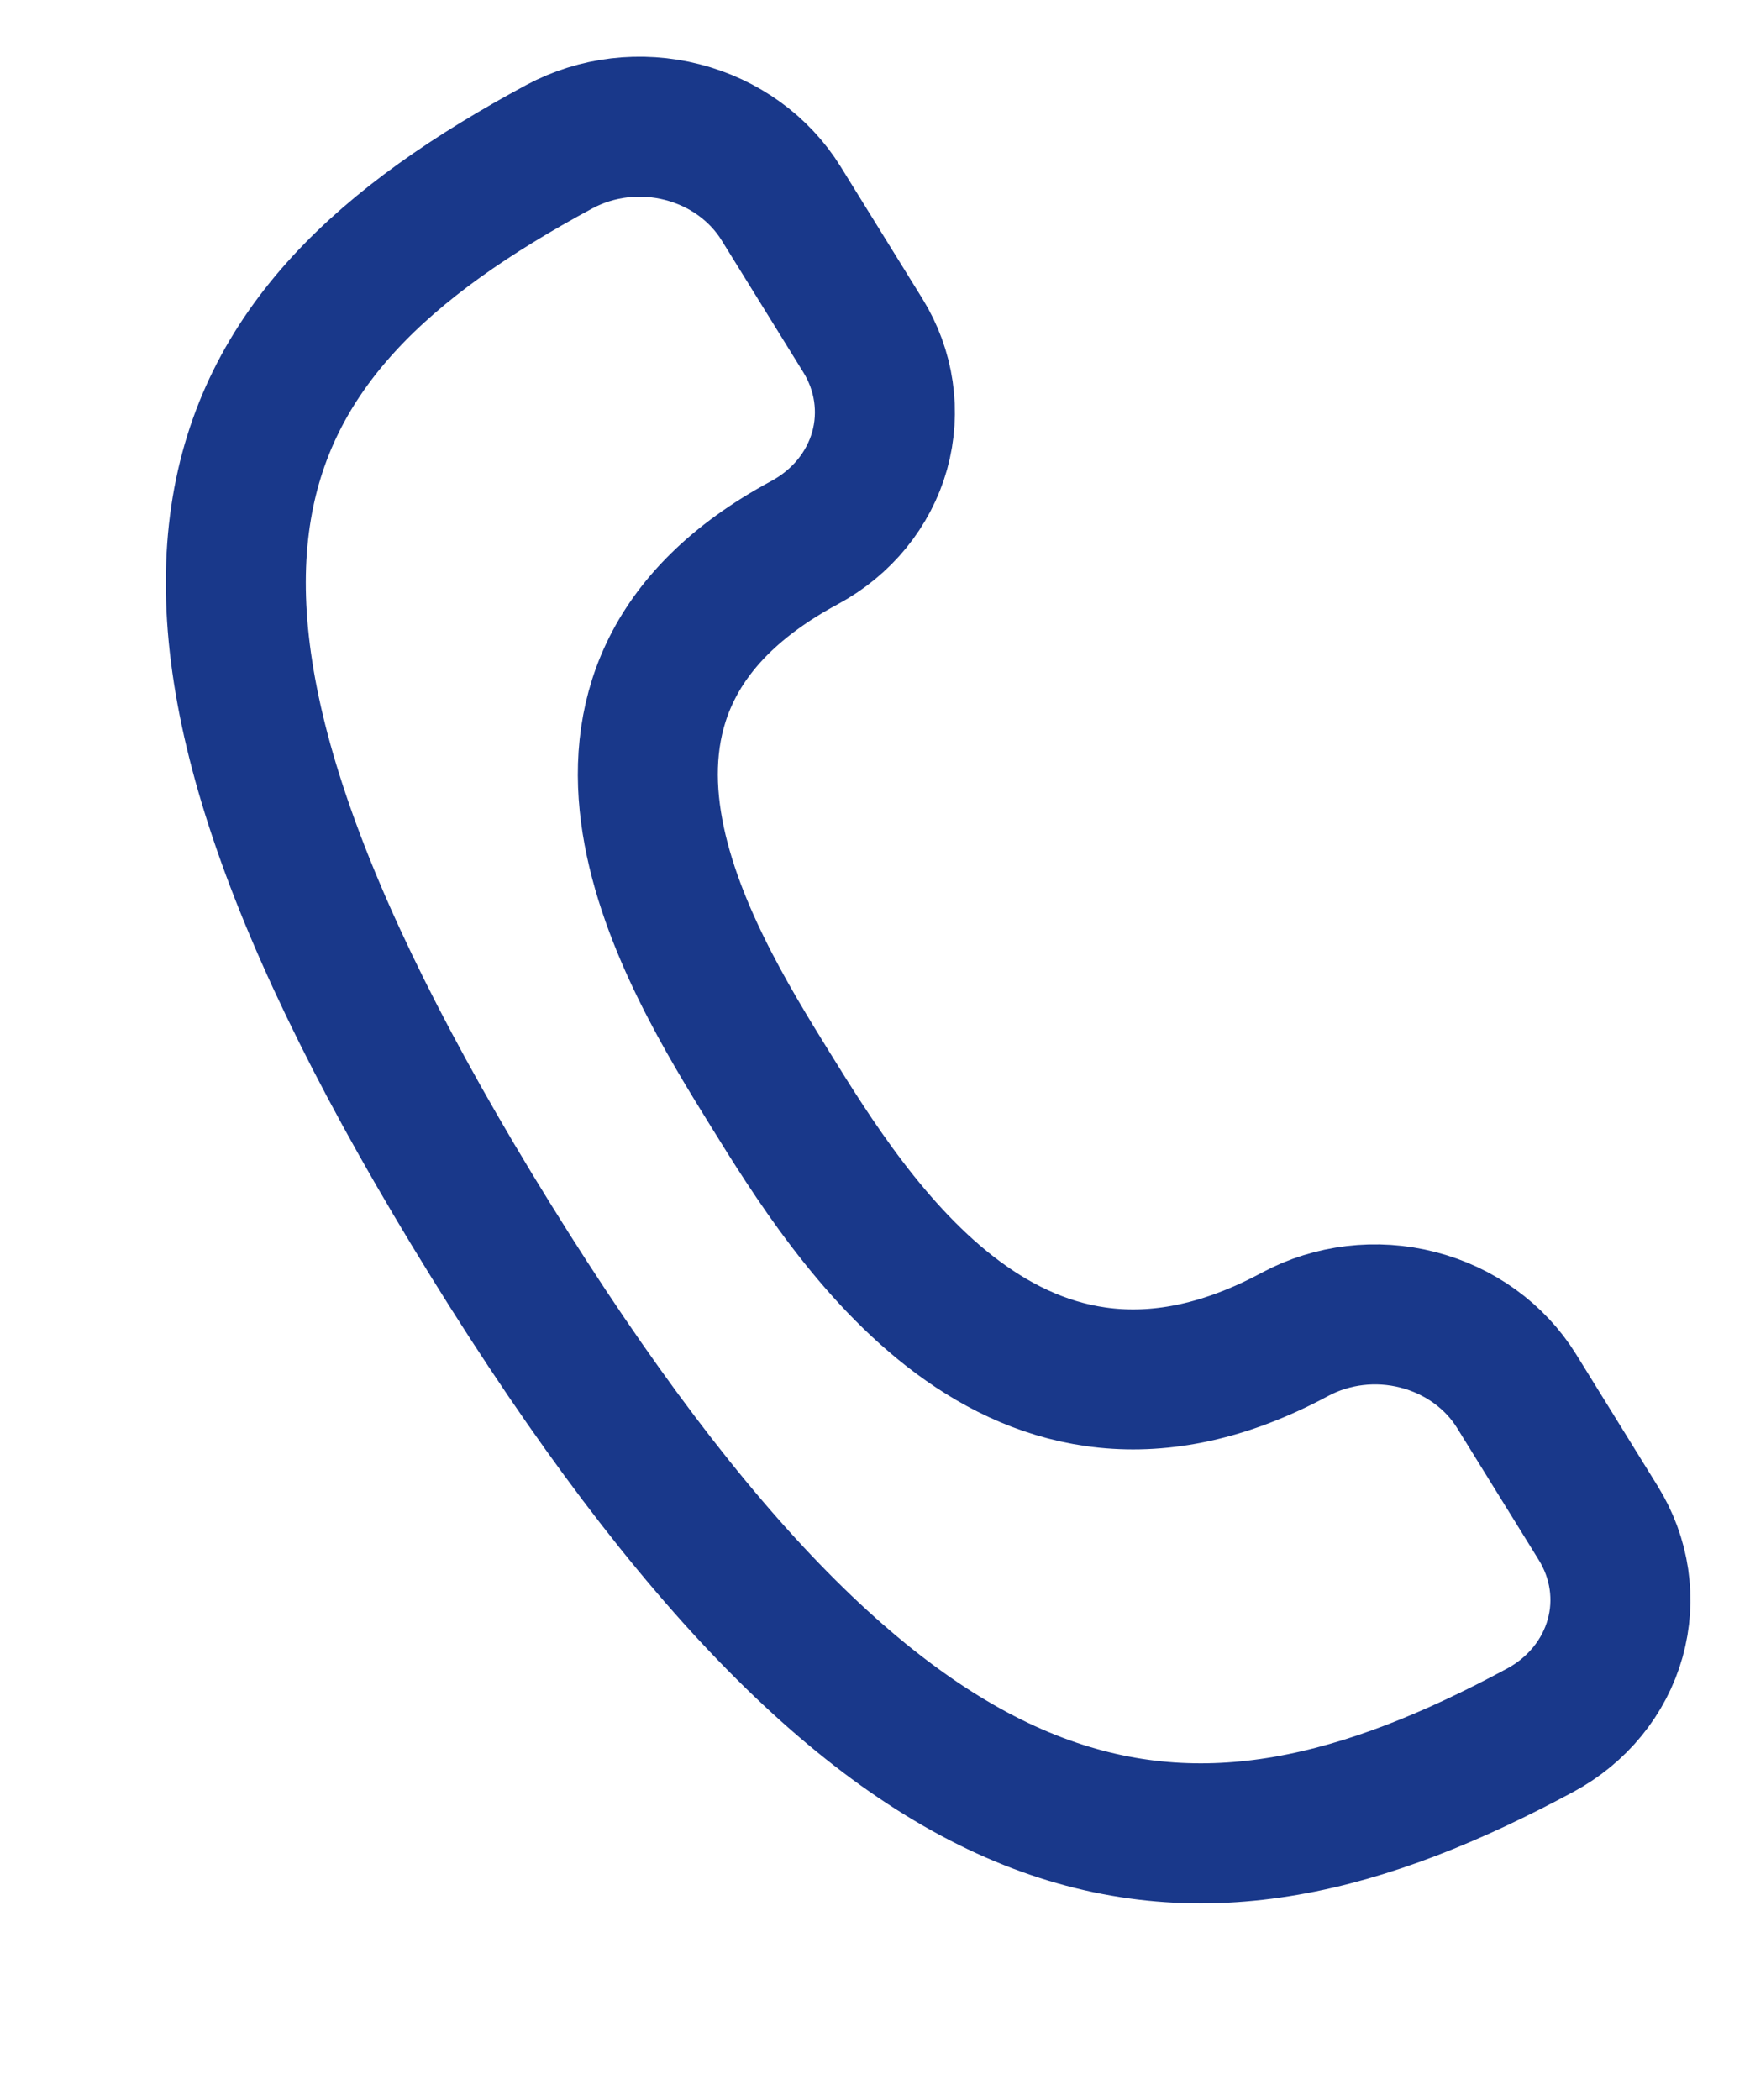 <svg xmlns="http://www.w3.org/2000/svg" width="25" height="30" viewBox="0 0 25 30" fill="none"><path d="M22.002 24.718C22.532 24.433 22.917 23.961 23.073 23.406C23.229 22.85 23.142 22.258 22.832 21.758L21.665 19.872C21.355 19.372 20.848 19.006 20.254 18.854C19.661 18.702 19.029 18.777 18.5 19.062C14.503 21.213 12.168 17.443 11.001 15.558C9.834 13.672 7.499 9.902 11.495 7.751C12.024 7.466 12.41 6.994 12.566 6.439C12.721 5.883 12.635 5.29 12.325 4.79L11.158 2.905C10.848 2.405 10.341 2.039 9.747 1.887C9.153 1.735 8.522 1.81 7.992 2.095C2.997 4.784 1.167 8.283 7.005 17.709C12.842 27.135 17.007 27.407 22.002 24.718Z" stroke="#19388A" stroke-width="2" stroke-linecap="round" stroke-linejoin="round"></path></svg>